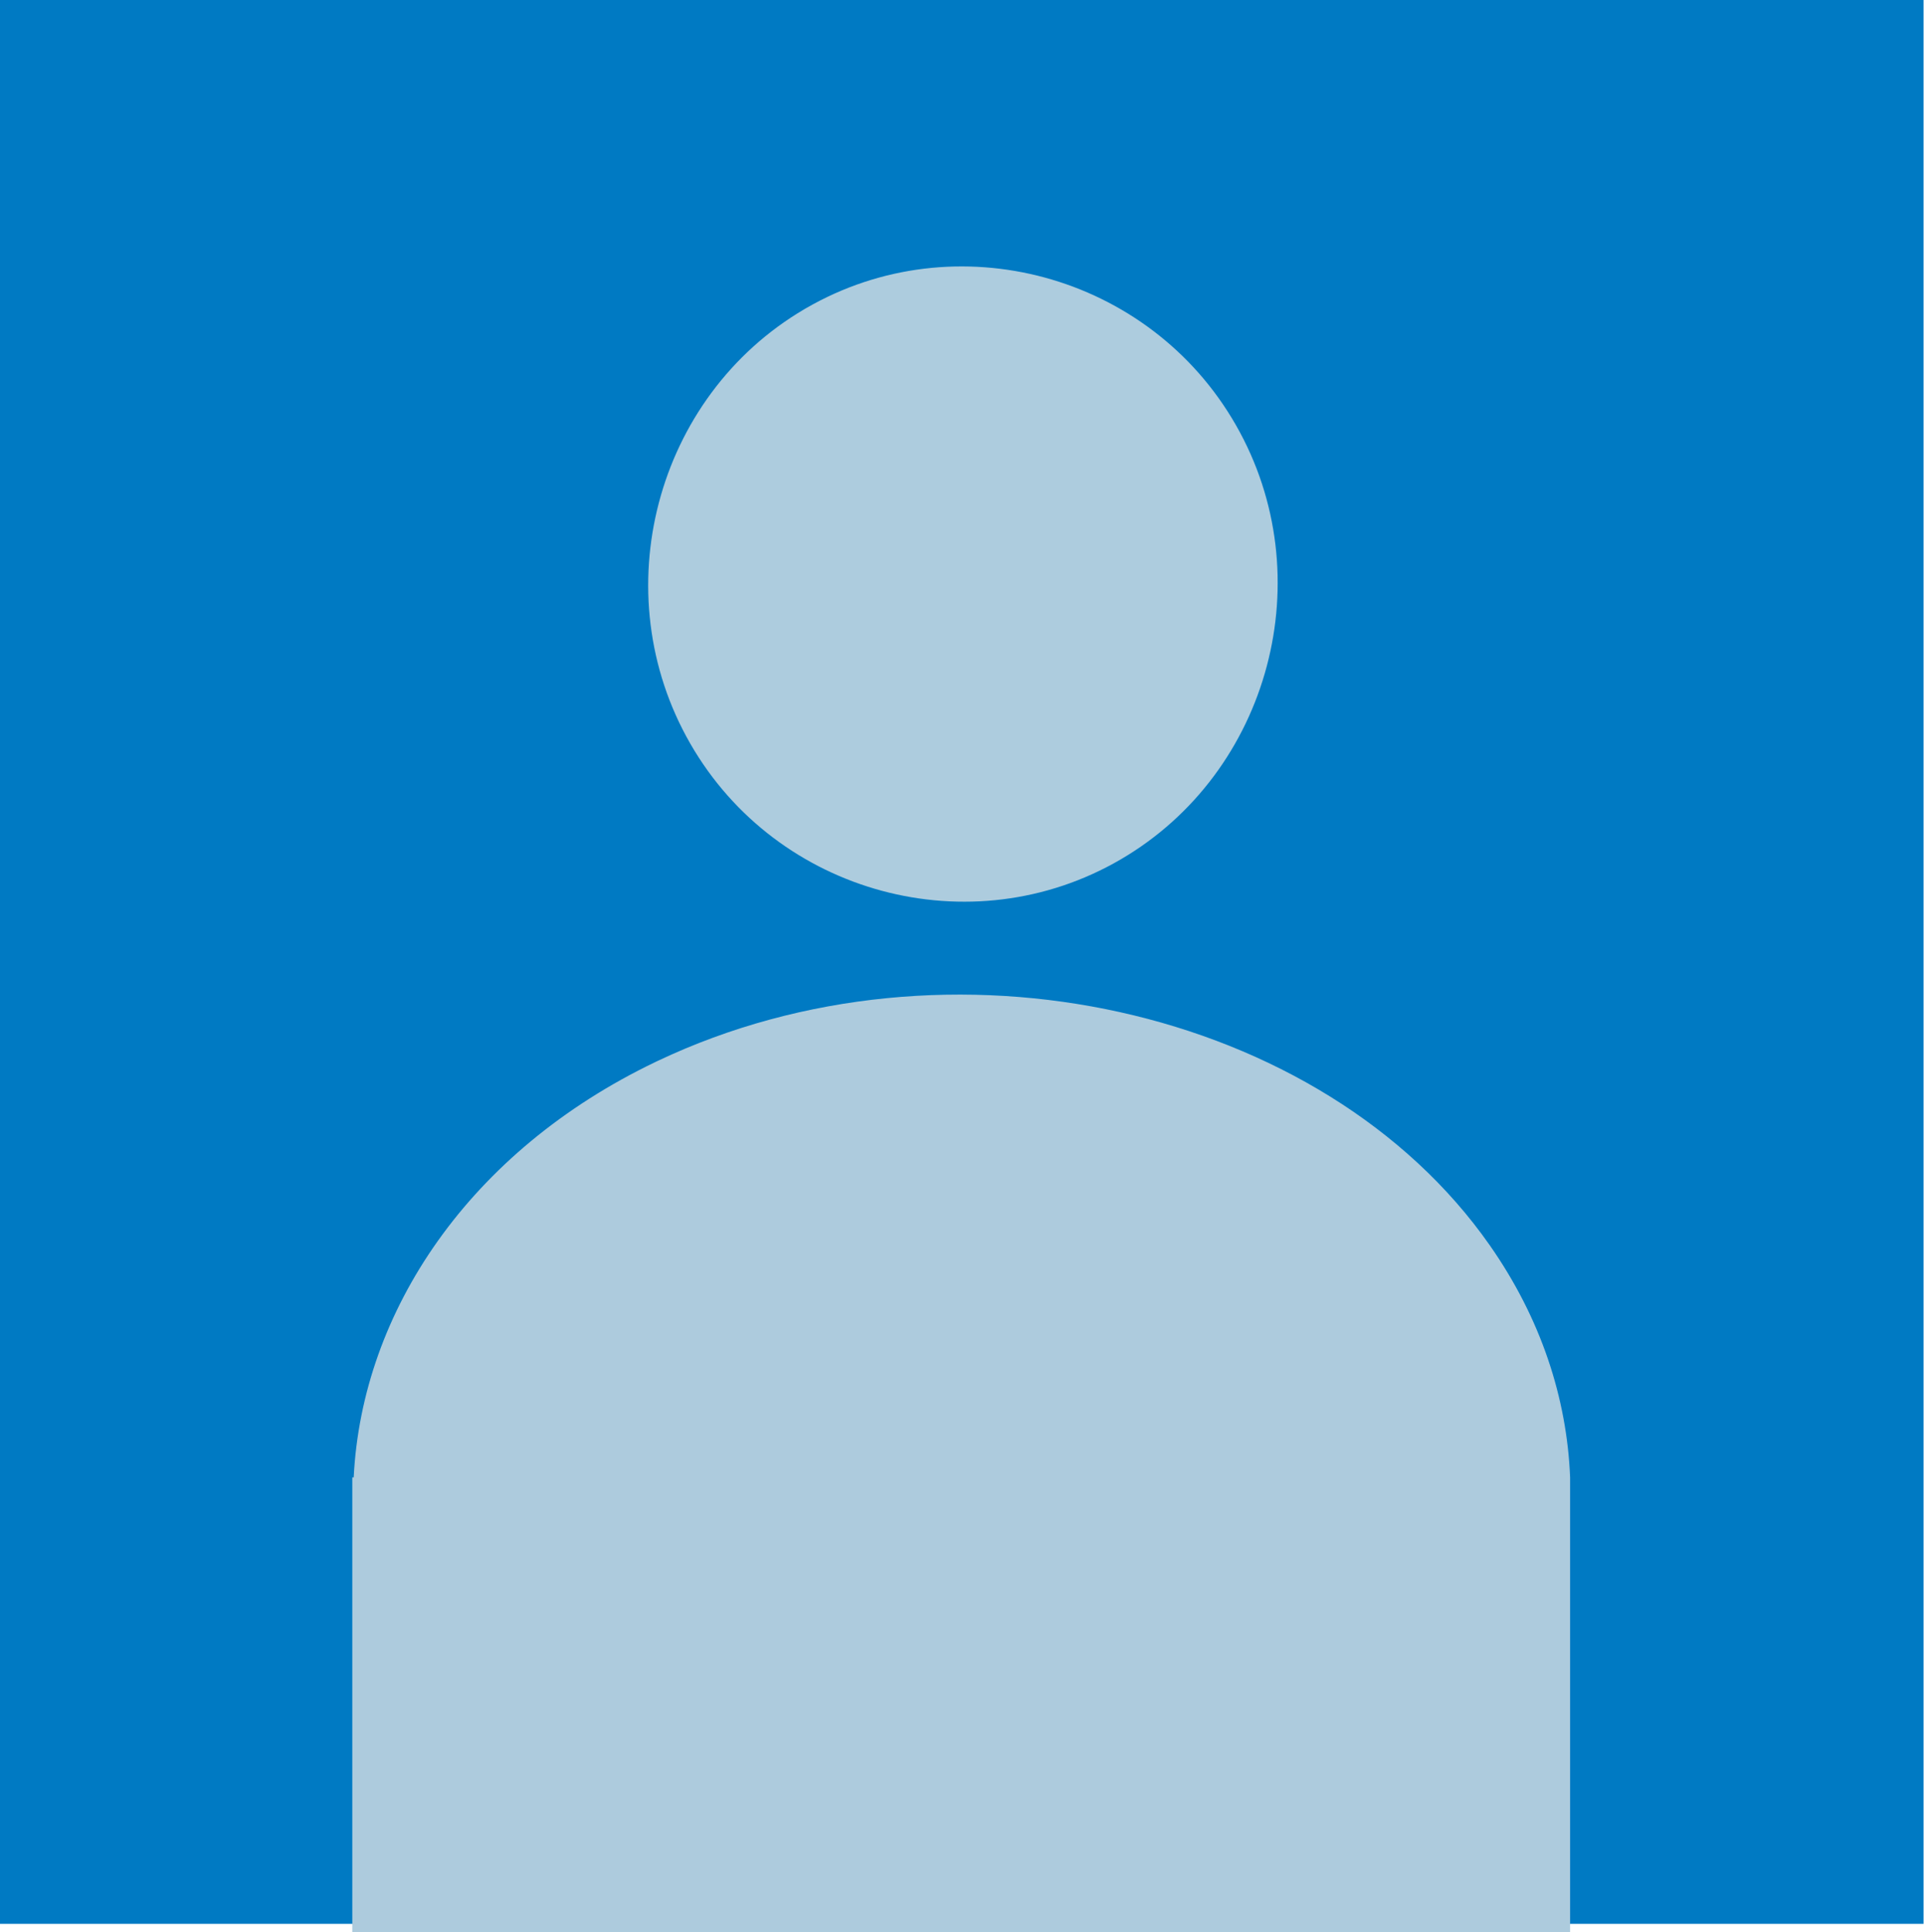<?xml version="1.0" encoding="UTF-8" standalone="no"?><!DOCTYPE svg PUBLIC "-//W3C//DTD SVG 1.1//EN" "http://www.w3.org/Graphics/SVG/1.1/DTD/svg11.dtd"><svg width="100%" height="100%" viewBox="0 0 241 242" version="1.1" xmlns="http://www.w3.org/2000/svg" xmlns:xlink="http://www.w3.org/1999/xlink" xml:space="preserve" xmlns:serif="http://www.serif.com/" style="fill-rule:evenodd;clip-rule:evenodd;stroke-linejoin:round;stroke-miterlimit:2;"><g id="layer1"><rect id="rect3" x="-0" y="0" width="240.945" height="240.945" style="fill:#007ac3;"/><path id="path1-5" d="M100.934,38.618c18.759,-10.887 43.072,-4.285 53.882,14.63c10.811,18.916 4.296,43.456 -14.437,54.386c-18.734,10.93 -43.062,4.385 -53.916,-14.506c-10.853,-18.89 -4.395,-43.445 14.314,-54.419" style="fill:#e6e6e6;fill-opacity:0.75;fill-rule:nonzero;"/><path d="M196.672,185.031l0,80.172l-152.544,0l-0,-80.172l0.176,0c1.04,-20.827 14.513,-40.875 37.807,-52.032l0.304,-0.145c36.274,-17.191 83.288,-6.766 104.193,23.104c6.403,9.149 9.663,19.131 10.064,29.073Z" style="fill:#adcbdd;"/></g></svg>